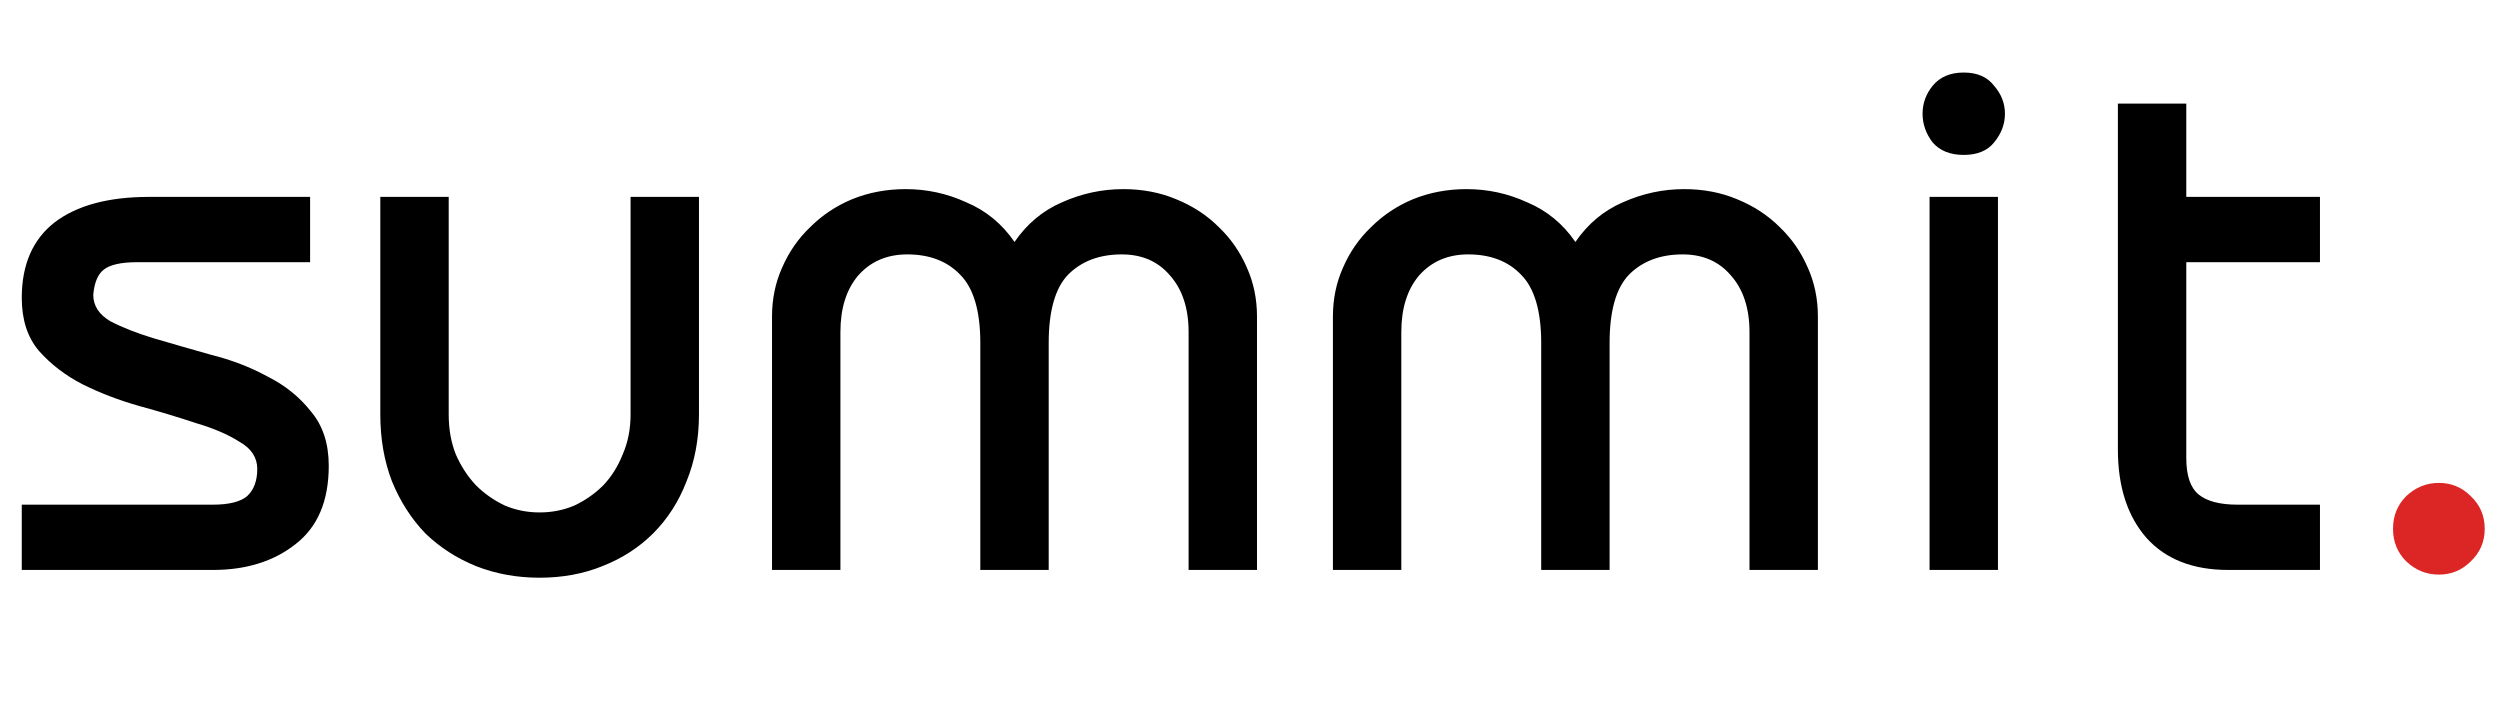 <svg width="193" height="56" viewBox="0 0 193 56" fill="none" xmlns="http://www.w3.org/2000/svg">
<g clip-path="url(#clip0_599_2)">
<path d="M1.68 38.96H16.44C17.68 38.96 18.56 38.74 19.08 38.3C19.6 37.82 19.86 37.12 19.86 36.2C19.86 35.32 19.4 34.62 18.48 34.1C17.6 33.54 16.48 33.06 15.12 32.66C13.8 32.22 12.34 31.78 10.74 31.34C9.18 30.9 7.72 30.34 6.36 29.66C5.04 28.98 3.92 28.12 3 27.08C2.12 26.04 1.68 24.68 1.68 23C1.68 20.44 2.52 18.5 4.2 17.18C5.92 15.86 8.36 15.2 11.52 15.2H23.94V20.24H10.62C9.34 20.24 8.46 20.44 7.98 20.84C7.54 21.2 7.28 21.84 7.2 22.76C7.2 23.6 7.64 24.28 8.52 24.8C9.44 25.28 10.56 25.72 11.88 26.12C13.24 26.52 14.7 26.94 16.26 27.38C17.86 27.78 19.32 28.34 20.64 29.06C22 29.74 23.12 30.64 24 31.76C24.92 32.84 25.38 34.24 25.38 35.96C25.38 38.68 24.52 40.7 22.8 42.02C21.12 43.34 19 44 16.44 44H1.68V38.96ZM53.96 15.2V32C53.96 33.88 53.64 35.6 53 37.16C52.4 38.72 51.54 40.06 50.42 41.18C49.34 42.26 48.04 43.1 46.52 43.7C45.04 44.3 43.42 44.6 41.66 44.6C39.9 44.6 38.26 44.3 36.74 43.7C35.26 43.1 33.96 42.26 32.84 41.18C31.76 40.06 30.9 38.72 30.26 37.16C29.66 35.6 29.36 33.88 29.36 32V15.2H34.64V32C34.64 33.12 34.82 34.14 35.18 35.06C35.58 35.98 36.1 36.78 36.74 37.46C37.38 38.1 38.12 38.62 38.96 39.02C39.8 39.38 40.7 39.56 41.66 39.56C42.62 39.56 43.52 39.38 44.36 39.02C45.2 38.62 45.94 38.1 46.58 37.46C47.22 36.78 47.72 35.98 48.08 35.06C48.48 34.14 48.68 33.12 48.68 32V15.2H53.96ZM59.6 44V24.44C59.6 23.08 59.86 21.82 60.38 20.66C60.9 19.46 61.62 18.42 62.54 17.54C63.46 16.62 64.54 15.9 65.78 15.38C67.06 14.86 68.44 14.6 69.92 14.6C71.56 14.6 73.12 14.94 74.6 15.62C76.12 16.26 77.36 17.28 78.32 18.68C79.28 17.28 80.5 16.26 81.98 15.62C83.5 14.94 85.08 14.6 86.72 14.6C88.2 14.6 89.56 14.86 90.8 15.38C92.08 15.9 93.18 16.62 94.1 17.54C95.02 18.42 95.74 19.46 96.26 20.66C96.78 21.82 97.04 23.08 97.04 24.44V44H91.76V25.64C91.76 23.8 91.28 22.34 90.32 21.26C89.4 20.18 88.16 19.64 86.6 19.64C84.88 19.64 83.5 20.16 82.46 21.2C81.46 22.24 80.96 24 80.96 26.48V44H75.68V26.48C75.68 24 75.16 22.24 74.12 21.2C73.12 20.16 71.76 19.64 70.04 19.64C68.48 19.64 67.22 20.18 66.26 21.26C65.34 22.34 64.88 23.8 64.88 25.64V44H59.6ZM102.901 44V24.44C102.901 23.08 103.161 21.82 103.681 20.66C104.201 19.46 104.921 18.42 105.841 17.54C106.761 16.62 107.841 15.9 109.081 15.38C110.361 14.86 111.741 14.6 113.221 14.6C114.861 14.6 116.421 14.94 117.901 15.62C119.421 16.26 120.661 17.28 121.621 18.68C122.581 17.28 123.801 16.26 125.281 15.62C126.801 14.94 128.381 14.6 130.021 14.6C131.501 14.6 132.861 14.86 134.101 15.38C135.381 15.9 136.481 16.62 137.401 17.54C138.321 18.42 139.041 19.46 139.561 20.66C140.081 21.82 140.341 23.08 140.341 24.44V44H135.061V25.64C135.061 23.8 134.581 22.34 133.621 21.26C132.701 20.18 131.461 19.64 129.901 19.64C128.181 19.64 126.801 20.16 125.761 21.2C124.761 22.24 124.261 24 124.261 26.48V44H118.981V26.48C118.981 24 118.461 22.24 117.421 21.2C116.421 20.16 115.061 19.64 113.341 19.64C111.781 19.64 110.521 20.18 109.561 21.26C108.641 22.34 108.181 23.8 108.181 25.64V44H102.901ZM148.422 8.78C148.422 7.98 148.682 7.26 149.202 6.62C149.762 5.94 150.562 5.6 151.602 5.6C152.642 5.6 153.422 5.94 153.942 6.62C154.502 7.26 154.782 7.98 154.782 8.78C154.782 9.58 154.502 10.32 153.942 11C153.422 11.64 152.642 11.96 151.602 11.96C150.562 11.96 149.762 11.64 149.202 11C148.682 10.32 148.422 9.58 148.422 8.78ZM148.962 44V15.2H154.242V44H148.962ZM179.101 20.24H168.781V35.36C168.781 36.72 169.101 37.66 169.741 38.18C170.381 38.7 171.381 38.96 172.741 38.96H179.101V44H172.021C169.301 44 167.201 43.18 165.721 41.54C164.241 39.86 163.501 37.58 163.501 34.7V8H168.781V15.2H179.101V20.24Z" fill="black"/>
<path d="M184.741 40.82C184.741 39.82 185.081 38.98 185.761 38.3C186.481 37.62 187.321 37.28 188.281 37.28C189.241 37.28 190.061 37.62 190.741 38.3C191.461 38.98 191.821 39.82 191.821 40.82C191.821 41.82 191.461 42.66 190.741 43.34C190.061 44.02 189.241 44.36 188.281 44.36C187.321 44.36 186.481 44.02 185.761 43.34C185.081 42.66 184.741 41.82 184.741 40.82Z" fill="#DC2626"/>
</g>
<defs>
<clipPath id="clip0_599_2">
<rect width="193" height="56" fill="white"/>
</clipPath>
</defs>
</svg>
